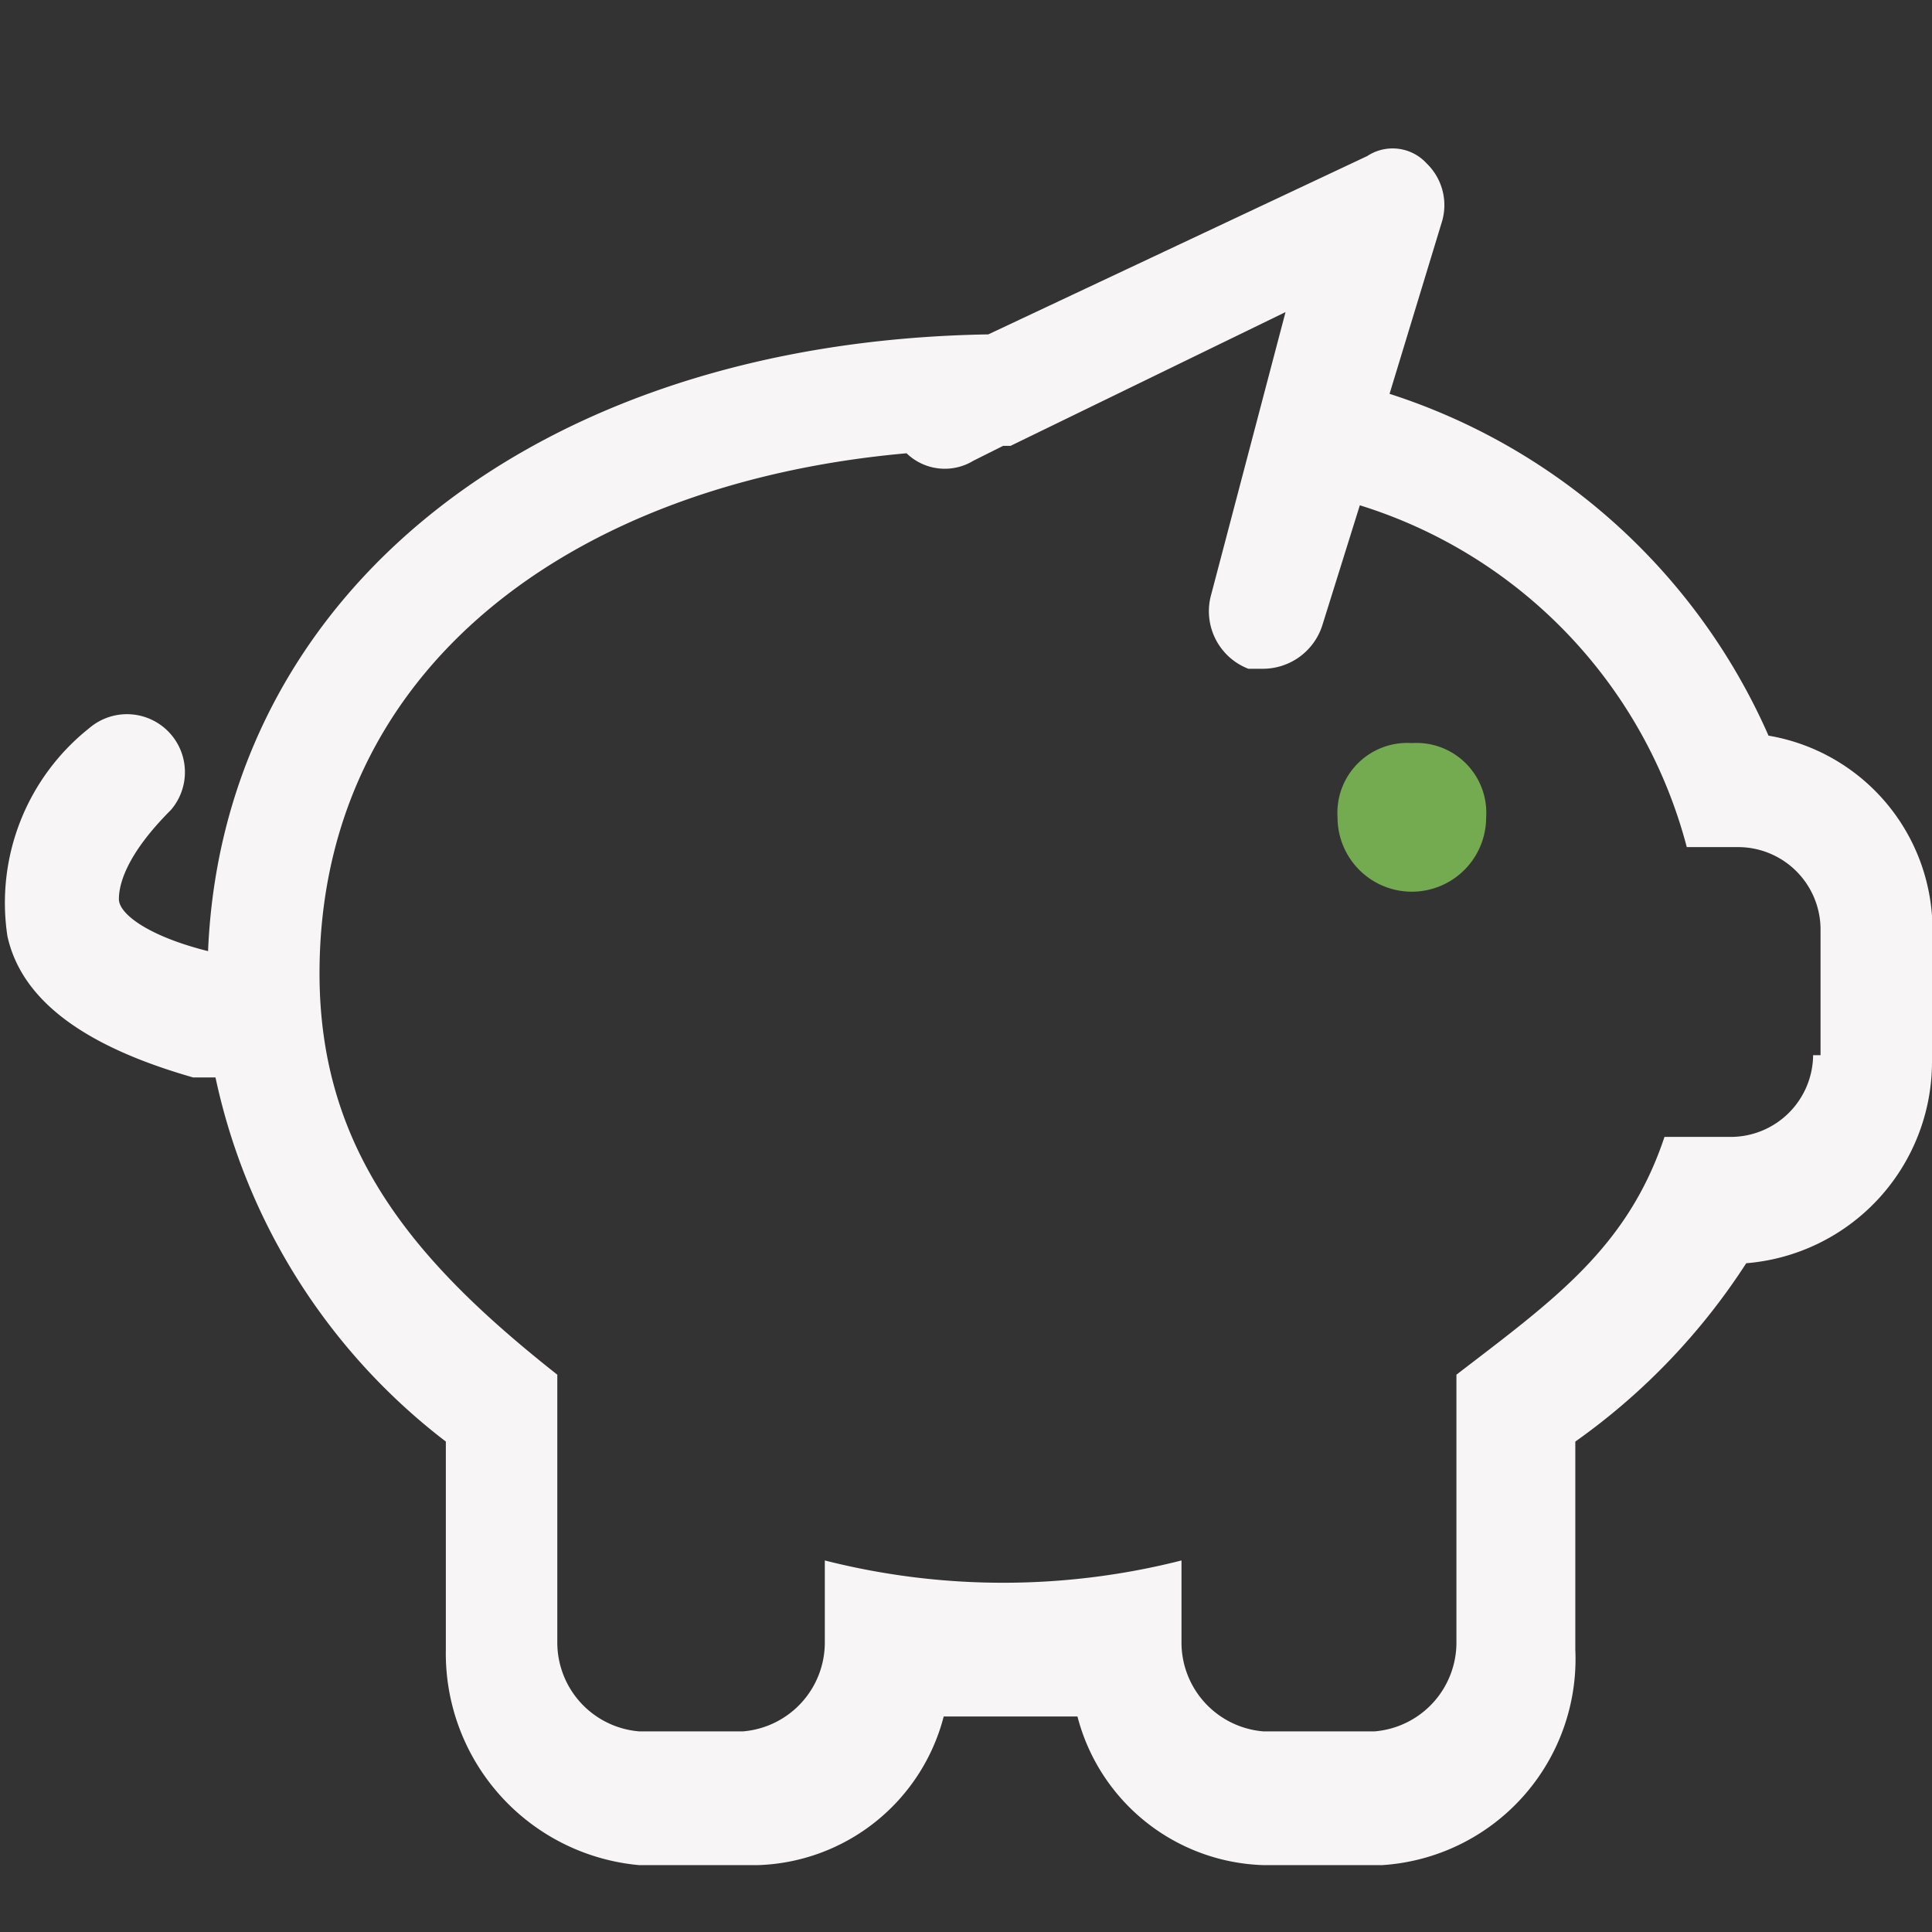 <svg xmlns="http://www.w3.org/2000/svg" width="26" height="26" viewBox="0 0 26 26"><rect x="0" y="0" width="26" height="26" fill="#333333" stroke="none"/><title>SMSF-green-white</title><path d="M24.4,14.2a1.11,1.11,0,0,1-1.1,1.1h-.9c-.5,1.5-1.5,2.2-2.8,3.2v3.6a1.2,1.2,0,0,1-1.1,1.2H17a1.2,1.2,0,0,1-1.1-1.2V21a9.75,9.75,0,0,1-4.8,0v1.1A1.2,1.2,0,0,1,10,23.3H8.6a1.2,1.2,0,0,1-1.1-1.2V18.5c-1.9-1.5-3.2-3-3.2-5.4,0-4.1,3.4-6.6,7.9-7a.74.74,0,0,0,.9.1l.4-.2h.1l3.7-1.8L16.3,8a.83.83,0,0,0,.5,1H17a.84.84,0,0,0,.8-.6l.5-1.6a6.56,6.56,0,0,1,4.4,4.6h.7a1.11,1.11,0,0,1,1.1,1.1v1.7Zm-.6-4.3a8.37,8.37,0,0,0-5.1-4.6L19.4,3a.78.78,0,0,0-.2-.8.62.62,0,0,0-.8-.1L13.3,4.5C7.2,4.6,3,8,2.8,12.8c-.8-.2-1.2-.5-1.2-.7s.1-.6.7-1.2A.78.78,0,0,0,1.2,9.8,3,3,0,0,0,.1,12.6c.2.9,1.1,1.5,2.5,1.9h.3A8.37,8.37,0,0,0,6,19.4v2.8a2.86,2.86,0,0,0,2.6,2.9h1.6a2.67,2.67,0,0,0,2.5-2h1.8a2.67,2.67,0,0,0,2.5,2h1.6a2.78,2.78,0,0,0,2.6-2.9V19.4A8.76,8.76,0,0,0,23.5,17,2.72,2.72,0,0,0,26,14.3V12.7a2.65,2.65,0,0,0-2.2-2.8Z" style="fill:#f7f5f5;fill-rule:evenodd"/><path d="M19,10a.94.94,0,0,0-1,1,1,1,0,0,0,2,0,.94.94,0,0,0-1-1" style="fill:#74aa50;fill-rule:evenodd"/></svg>